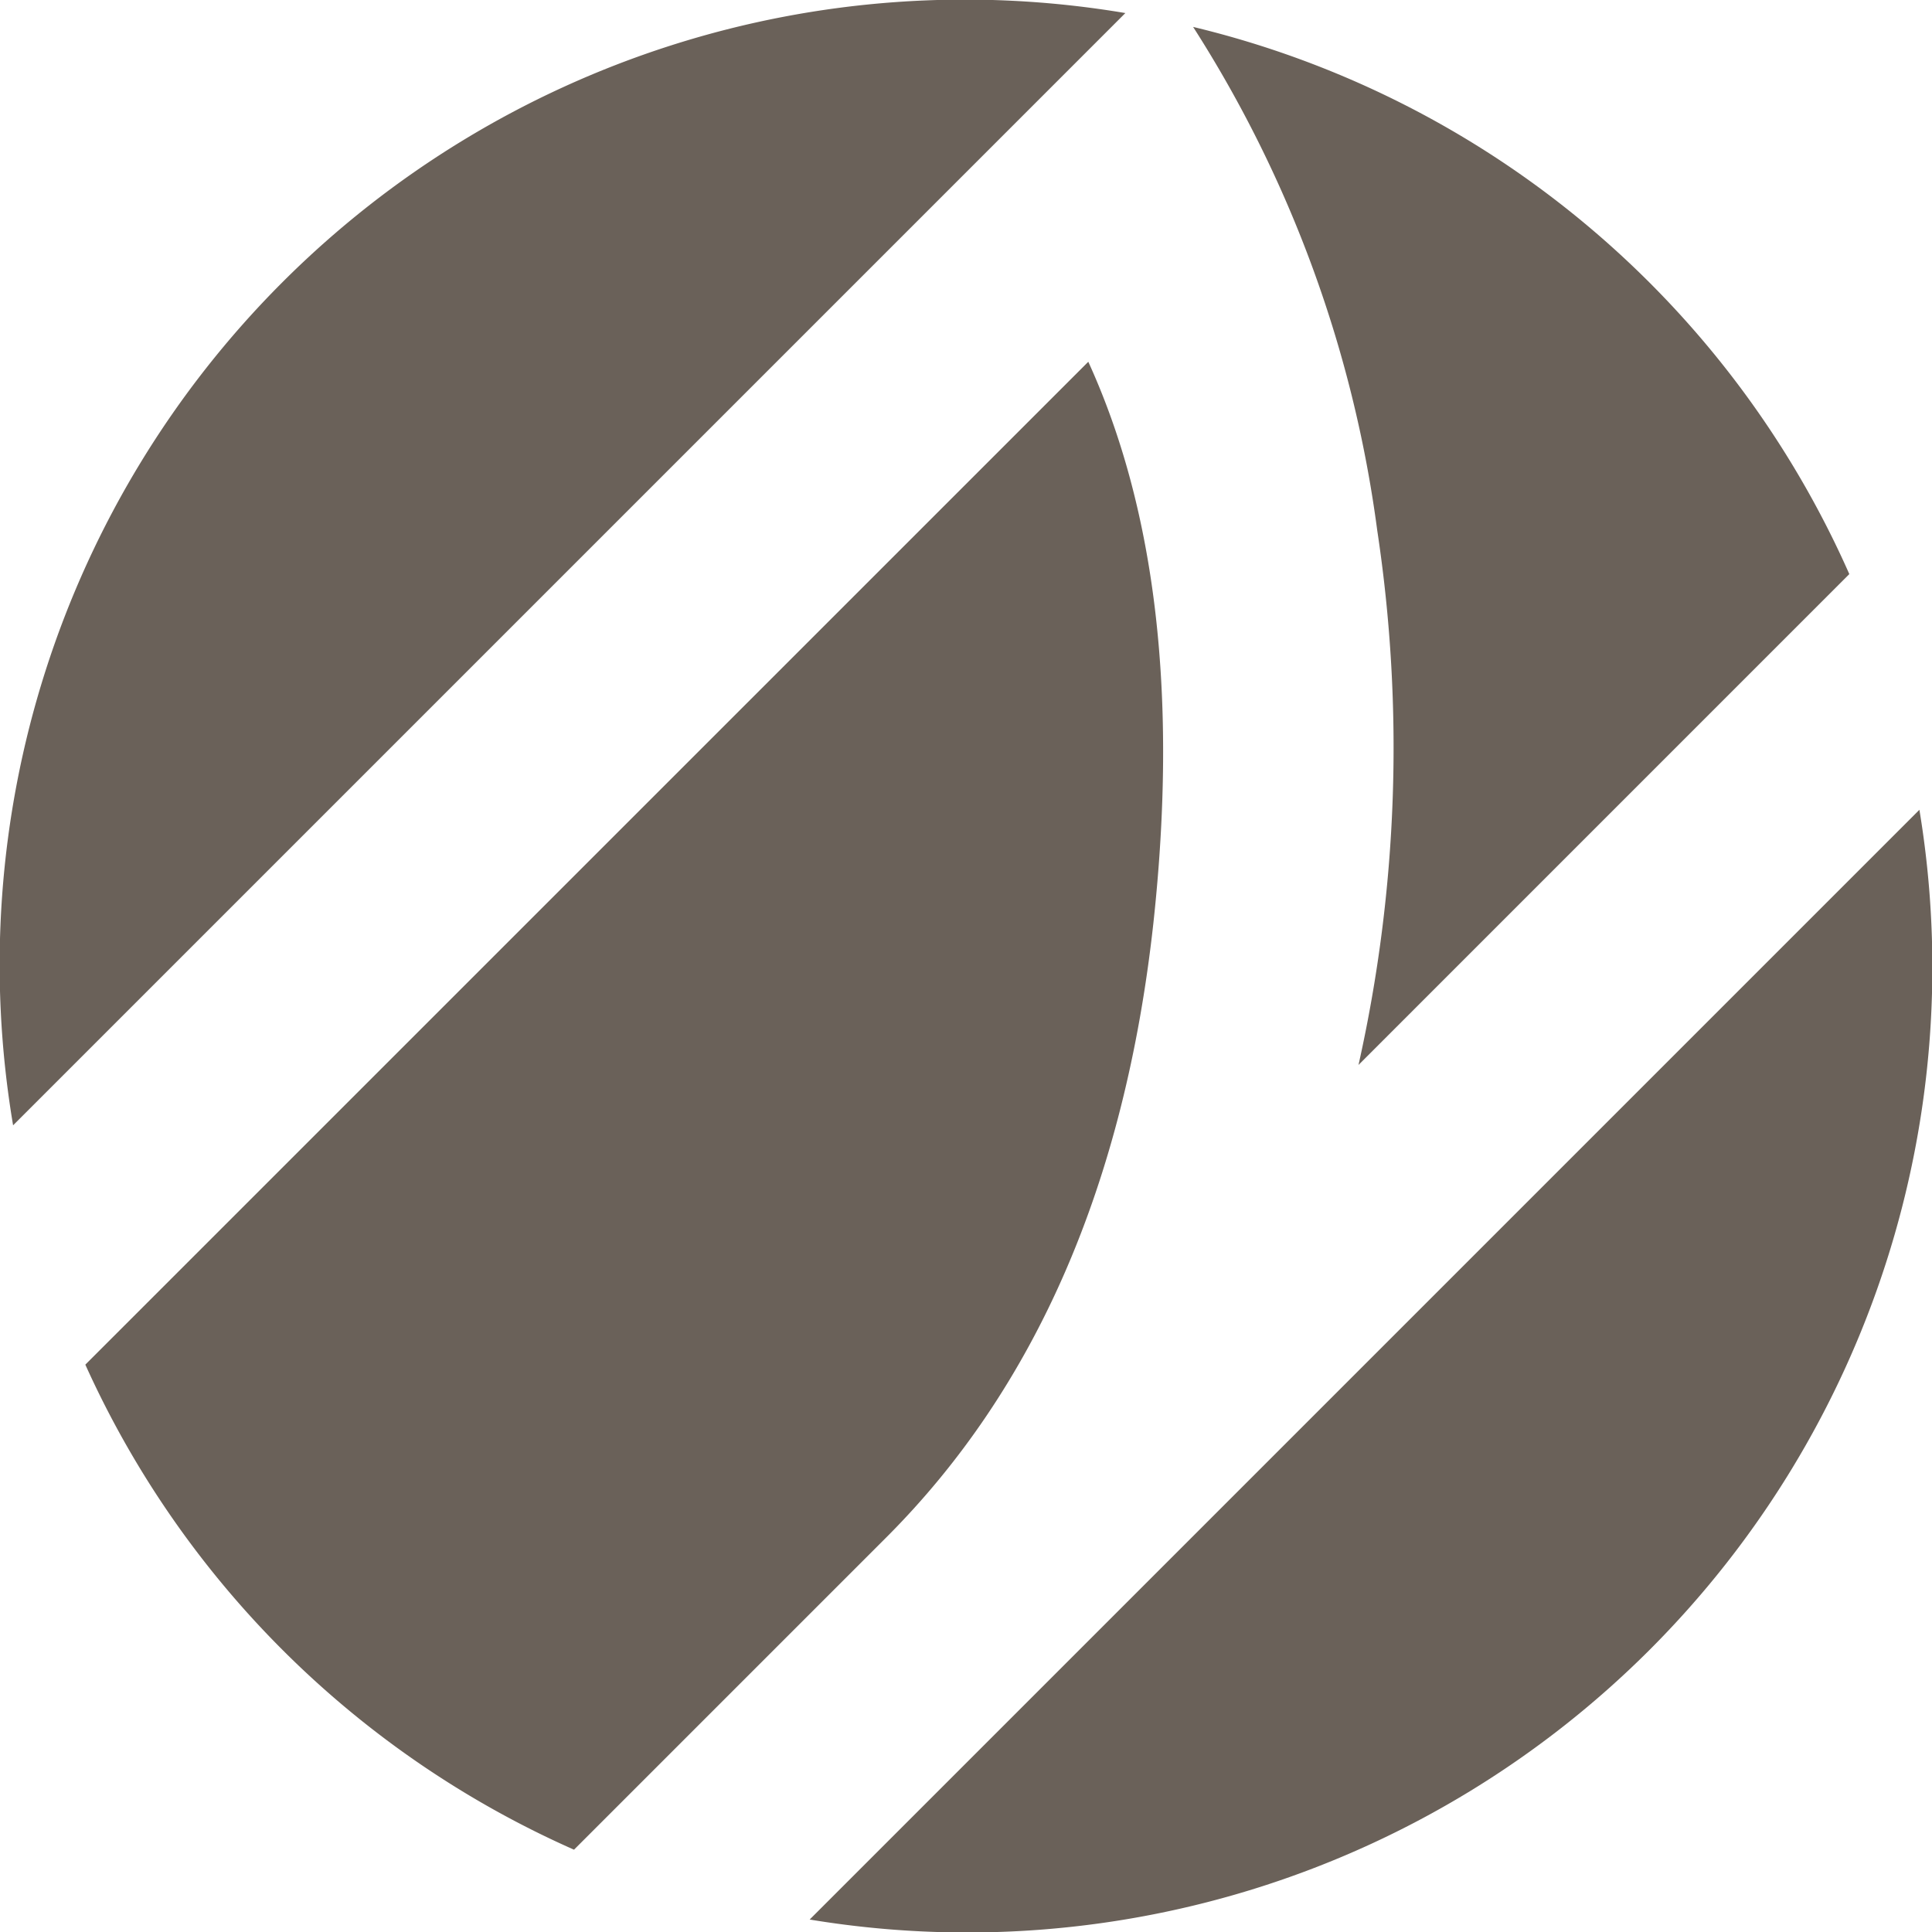 <svg xmlns="http://www.w3.org/2000/svg" width="45.869" height="45.871" viewBox="0 0 45.869 45.871">
  <path id="Path_327" data-name="Path 327" d="M100.738,51.138,74.332,77.544a22.915,22.915,0,0,1,26.407-26.407M87.65,94.741l7.415-7.415q5.32-5.32,6.339-14.58.873-8.035-1.545-13.33L76.047,83.226a22.888,22.888,0,0,0,11.6,11.515m14.7-43.276a29.272,29.272,0,0,1,4.372,11.955,34.485,34.485,0,0,1-.445,12.691l11.653-11.654a22.878,22.878,0,0,0-15.579-12.991M93.244,96.4a22.914,22.914,0,0,0,26.347-26.347Z" transform="translate(-74.021 -50.827)" fill="#6a6159" fill-rule="evenodd"/>
</svg>
